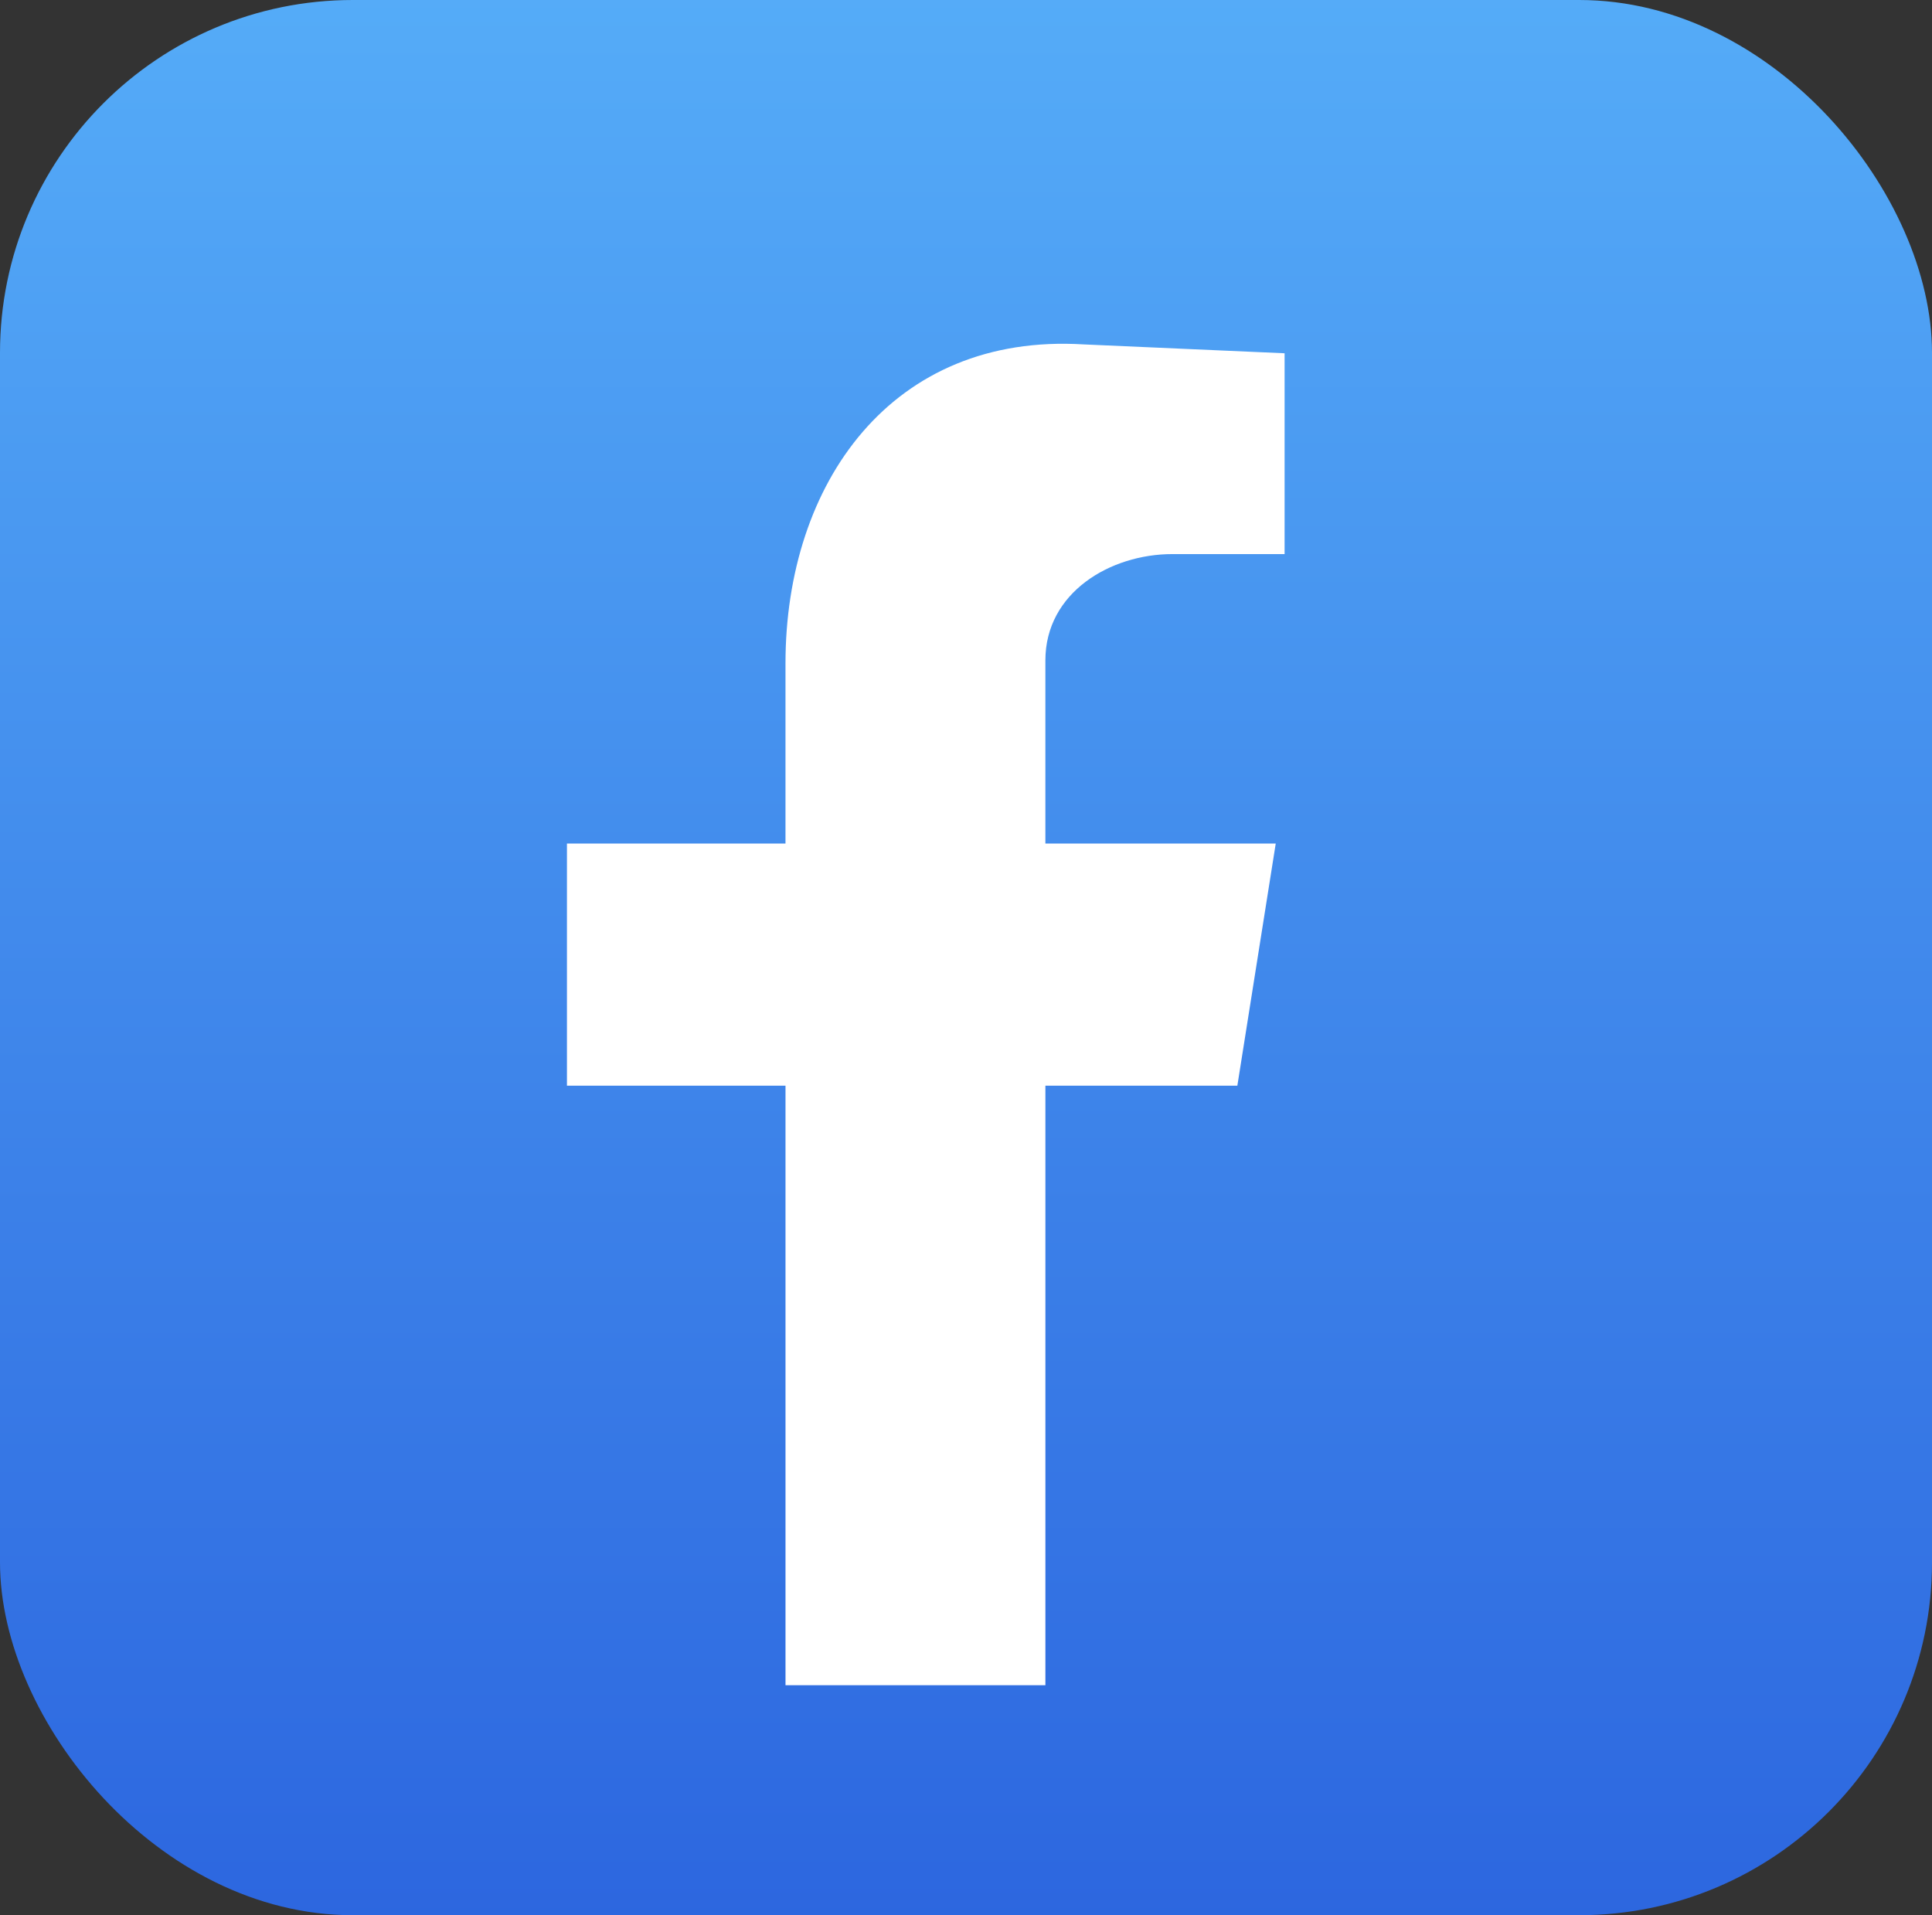 <?xml version="1.0" encoding="UTF-8"?>
<svg xmlns="http://www.w3.org/2000/svg" xmlns:xlink="http://www.w3.org/1999/xlink" width="115" height="114" viewBox="0 0 115 114">
  <rect x="0" y="0" width="115" height="114" fill="#333333" stroke="none"/>
  <defs>
    <linearGradient id="linear-gradient" x1="0.5" x2="0.5" y2="1" gradientUnits="objectBoundingBox">
      <stop offset="0" stop-color="#55acf8"></stop>
      <stop offset="1" stop-color="#2c66df"></stop>
    </linearGradient>
  </defs>
  <g id="Group_157" data-name="Group 157" transform="translate(-0.363 -0.203)">
    <g id="Group_155" data-name="Group 155" transform="translate(0 0)">
      <rect id="Rectangle_197" data-name="Rectangle 197" width="115" height="114" rx="21" transform="translate(0.363 0.203)" fill="url(#linear-gradient)"></rect>
      <path id="Path_713" data-name="Path 713" d="M144.271,158.049h15.47V122.363h11.426l2.285-14.415H159.74v-10.9c0-4.043,3.867-6.329,7.559-6.329h6.68V78.766l-11.954-.527c-11.426-.7-17.755,8.262-17.755,18.986v10.723H131.262v14.415h13.009Z" transform="translate(-97.152 -57.535)" fill="#fff" fill-rule="evenodd"></path>
    </g>
  </g>
</svg>
